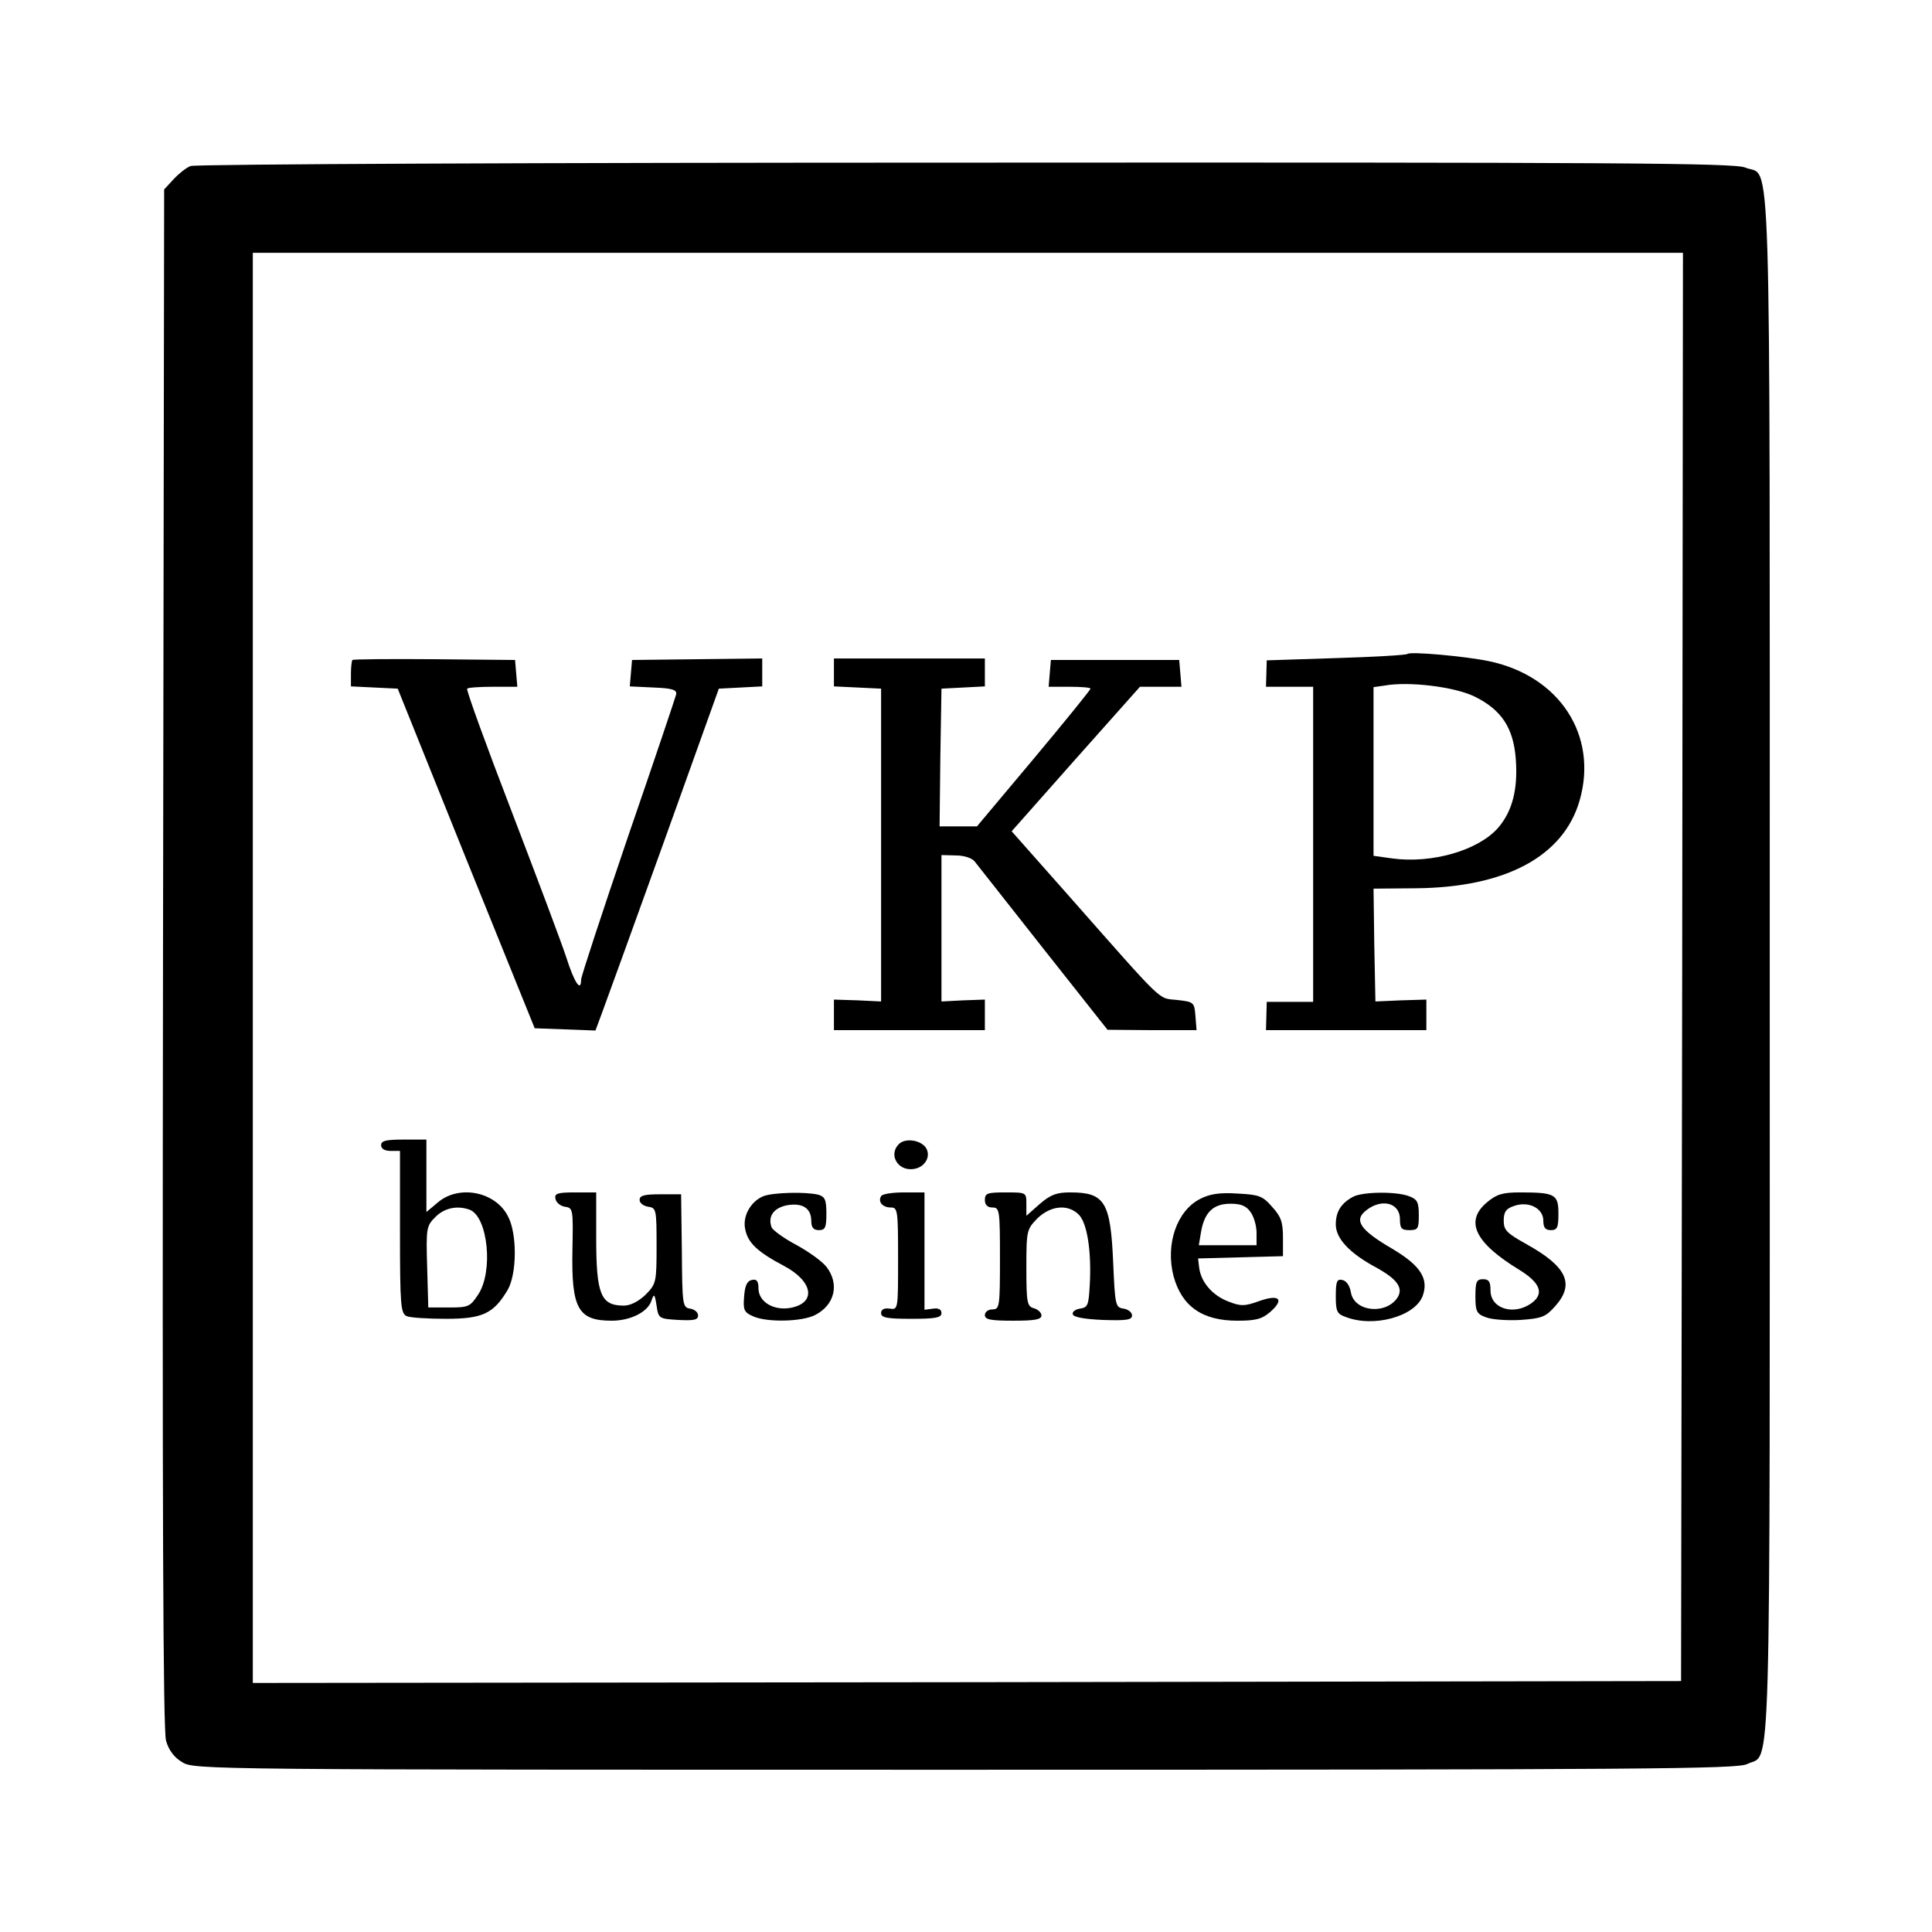 <?xml version="1.0" standalone="no"?>
<!DOCTYPE svg PUBLIC "-//W3C//DTD SVG 20010904//EN"
 "http://www.w3.org/TR/2001/REC-SVG-20010904/DTD/svg10.dtd">
<svg version="1.0" xmlns="http://www.w3.org/2000/svg"
 width="512pt" height="512pt" viewBox="0 0 512 512"
 preserveAspectRatio="xMidYMid meet">
<g transform="translate(0,512) scale(0.1,-0.1)"
fill="#000000" stroke="none">
<path d="M505 4680 c-11 -4 -31 -20 -45 -35 l-25 -27 -3 -2036 c-2 -1458 0
-2048 8 -2075 7 -25 22 -45 43 -57 31 -20 68 -20 2075 -20 1807 0 2046 2 2072
15 65 33 60 -128 60 2115 0 2263 5 2086 -65 2116 -29 12 -332 14 -2067 13
-1118 0 -2042 -4 -2053 -9z m3953 -2122 l-3 -1893 -1892 -3 -1893 -2 0 1895 0
1895 1895 0 1895 0 -2 -1892z"/>
<path d="M3730 3387 c-3 -3 -88 -8 -189 -11 l-184 -6 -1 -35 -1 -35 63 0 62 0
0 -417 0 -418 -61 0 -62 0 -1 -38 -1 -37 213 0 212 0 0 41 0 40 -67 -2 -68 -3
-3 150 -2 149 112 1 c237 2 391 84 434 232 50 173 -53 331 -241 370 -63 13
-208 26 -215 19z m178 -113 c71 -35 103 -83 109 -166 6 -79 -9 -138 -47 -182
-53 -60 -175 -95 -280 -81 l-50 7 0 223 0 224 28 4 c65 12 187 -3 240 -29z"/>
<path d="M934 3371 c-2 -2 -4 -19 -4 -37 l0 -33 62 -3 62 -3 181 -450 182
-450 81 -3 80 -3 16 43 c9 24 83 228 164 453 l147 410 58 3 57 3 0 37 0 37
-172 -2 -173 -2 -3 -35 -3 -35 63 -3 c50 -2 62 -6 60 -18 -2 -8 -59 -178 -128
-378 -68 -200 -124 -370 -124 -378 0 -35 -18 -8 -39 58 -13 40 -79 215 -146
390 -67 174 -120 320 -117 323 3 3 34 5 69 5 l64 0 -3 35 -3 36 -213 2 c-118
1 -216 0 -218 -2z"/>
<path d="M2210 3338 l0 -37 63 -3 62 -3 0 -414 0 -415 -62 3 -63 2 0 -40 0
-41 200 0 200 0 0 41 0 40 -57 -2 -58 -3 0 194 0 194 38 -1 c22 0 43 -7 50
-16 7 -9 89 -113 182 -231 l170 -215 118 -1 118 0 -3 38 c-3 36 -4 37 -49 42
-52 6 -28 -17 -291 281 l-147 166 170 192 170 191 55 0 55 0 -3 36 -3 35 -170
0 -170 0 -3 -35 -3 -36 55 0 c31 0 56 -2 56 -5 0 -3 -68 -87 -150 -185 l-151
-180 -50 0 -49 0 2 183 3 182 58 3 57 3 0 37 0 37 -200 0 -200 0 0 -37z"/>
<path d="M1010 2085 c0 -9 9 -15 25 -15 l25 0 0 -215 c0 -196 2 -216 18 -223
9 -4 56 -7 104 -7 97 0 126 14 163 76 25 42 26 150 1 196 -33 65 -129 84 -185
37 l-31 -26 0 96 0 96 -60 0 c-47 0 -60 -3 -60 -15z m235 -171 c48 -19 63
-164 22 -225 -21 -32 -26 -34 -77 -34 l-55 0 -3 108 c-3 103 -2 108 22 132 24
24 58 31 91 19z"/>
<path d="M2382 2088 c-28 -28 -3 -72 39 -66 30 4 47 33 33 56 -14 21 -55 27
-72 10z"/>
<path d="M1472 1943 c2 -10 13 -19 25 -21 22 -3 22 -7 20 -115 -3 -155 15
-187 104 -187 50 0 95 23 105 52 7 21 9 20 14 -12 5 -34 6 -35 58 -38 41 -2
52 0 52 12 0 8 -9 16 -21 18 -20 3 -21 9 -22 153 l-2 150 -55 0 c-42 0 -55 -3
-55 -15 0 -8 10 -16 23 -18 21 -3 22 -7 22 -103 0 -98 -1 -101 -29 -130 -19
-18 -40 -29 -58 -29 -61 0 -73 30 -73 179 l0 121 -56 0 c-47 0 -55 -3 -52 -17z"/>
<path d="M2023 1950 c-34 -14 -56 -54 -48 -88 7 -36 33 -60 103 -97 77 -41 86
-98 17 -111 -45 -8 -85 16 -85 52 0 19 -5 25 -17 22 -13 -2 -19 -15 -21 -44
-3 -35 0 -42 23 -52 36 -17 130 -15 165 3 53 27 65 83 30 128 -12 15 -47 40
-80 58 -32 17 -61 38 -65 46 -11 29 5 52 41 59 41 7 64 -8 64 -42 0 -17 6 -24
20 -24 17 0 20 7 20 44 0 37 -4 45 -22 50 -33 8 -119 6 -145 -4z"/>
<path d="M2335 1950 c-9 -15 4 -30 26 -30 18 0 19 -8 19 -136 0 -135 0 -135
-22 -132 -15 2 -23 -2 -23 -12 0 -12 16 -15 80 -15 64 0 80 3 80 15 0 10 -8
14 -22 12 l-23 -3 0 155 0 156 -54 0 c-30 0 -58 -4 -61 -10z"/>
<path d="M2610 1940 c0 -13 7 -20 20 -20 19 0 20 -7 20 -135 0 -128 -1 -135
-20 -135 -11 0 -20 -7 -20 -15 0 -12 15 -15 75 -15 57 0 75 3 75 14 0 7 -9 16
-20 19 -18 5 -20 14 -20 107 0 99 1 102 29 131 35 34 81 39 110 10 22 -22 34
-97 29 -186 -3 -54 -5 -60 -26 -63 -13 -2 -21 -9 -19 -15 2 -8 33 -13 80 -15
62 -2 77 0 77 12 0 8 -10 16 -22 18 -22 3 -23 8 -28 123 -7 160 -22 185 -114
185 -36 0 -52 -6 -81 -31 l-35 -31 0 31 c0 31 0 31 -55 31 -48 0 -55 -2 -55
-20z"/>
<path d="M3181 1943 c-62 -31 -93 -120 -71 -205 22 -80 76 -118 169 -118 48 0
65 4 87 23 39 34 24 48 -29 29 -39 -14 -49 -14 -82 -1 -42 16 -72 51 -77 89
l-3 25 113 3 112 3 0 49 c0 41 -5 56 -29 82 -25 29 -35 32 -92 35 -46 3 -73
-1 -98 -14z m133 -35 c9 -12 16 -37 16 -55 l0 -33 -76 0 -77 0 6 36 c9 51 32
74 78 74 28 0 42 -6 53 -22z"/>
<path d="M3585 1948 c-31 -17 -45 -39 -45 -73 0 -37 36 -76 107 -114 56 -31
72 -54 57 -79 -30 -47 -115 -39 -124 13 -3 18 -12 31 -23 33 -14 3 -17 -4 -17
-43 0 -40 3 -47 26 -55 74 -29 183 1 204 55 17 46 -5 81 -81 126 -84 49 -102
75 -69 101 41 33 90 21 90 -23 0 -24 4 -29 25 -29 23 0 25 4 25 40 0 34 -4 42
-26 50 -34 13 -124 12 -149 -2z"/>
<path d="M3941 1934 c-60 -50 -33 -107 85 -179 57 -35 67 -64 32 -89 -47 -33
-108 -14 -108 34 0 23 -4 30 -20 30 -17 0 -20 -7 -20 -45 0 -40 3 -47 28 -56
15 -6 56 -9 91 -7 57 4 67 8 92 36 53 59 32 105 -76 165 -52 29 -60 37 -60 62
0 23 6 32 27 39 39 14 78 -6 78 -39 0 -18 5 -25 20 -25 17 0 20 7 20 44 0 51
-9 56 -102 56 -46 0 -62 -5 -87 -26z"/>
</g>
</svg>
